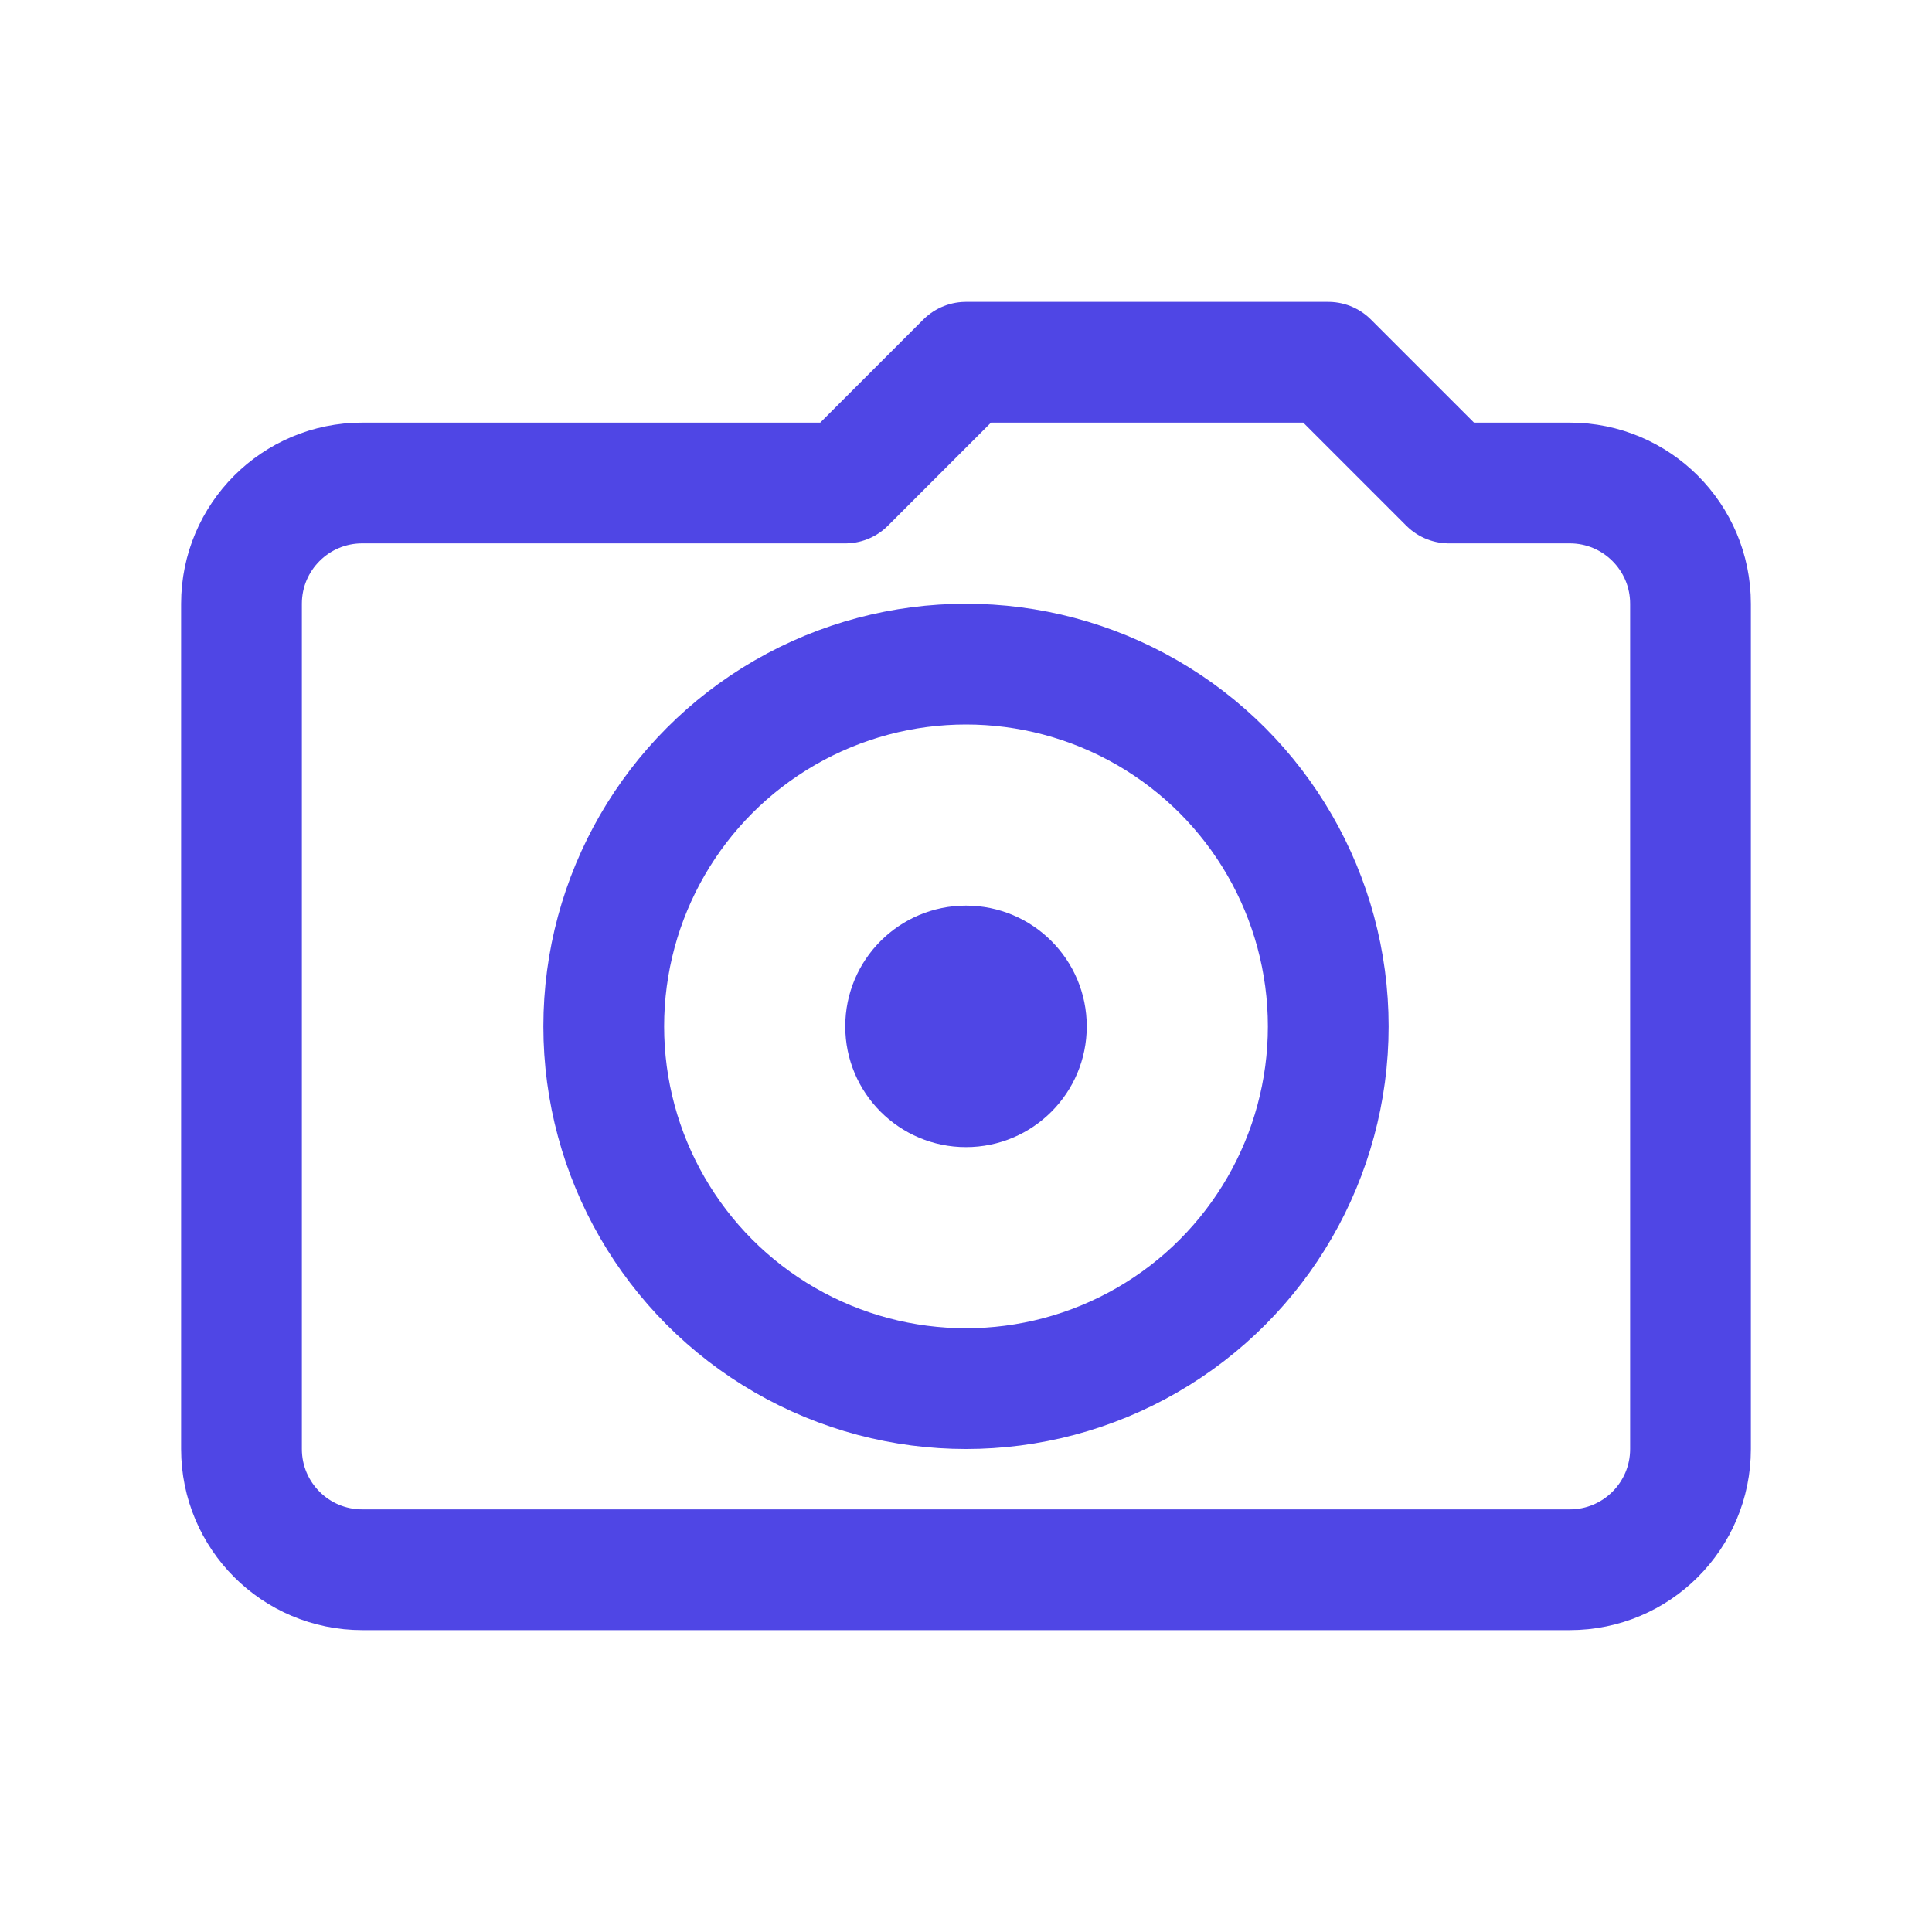 <svg width="32" height="32" viewBox="0 0 32 32" fill="none" xmlns="http://www.w3.org/2000/svg">
  <path d="M26 8H24L22 6H16L14 8H6C4.895 8 4 8.895 4 10V24C4 25.105 4.895 26 6 26H26C27.105 26 28 25.105 28 24V10C28 8.895 27.105 8 26 8Z" stroke="#4F46E5" stroke-width="2" stroke-linecap="round" stroke-linejoin="round"/>
  <circle cx="16" cy="17" r="6" stroke="#4F46E5" stroke-width="2"/>
  <circle cx="16" cy="17" r="2" fill="#4F46E5"/>
</svg>